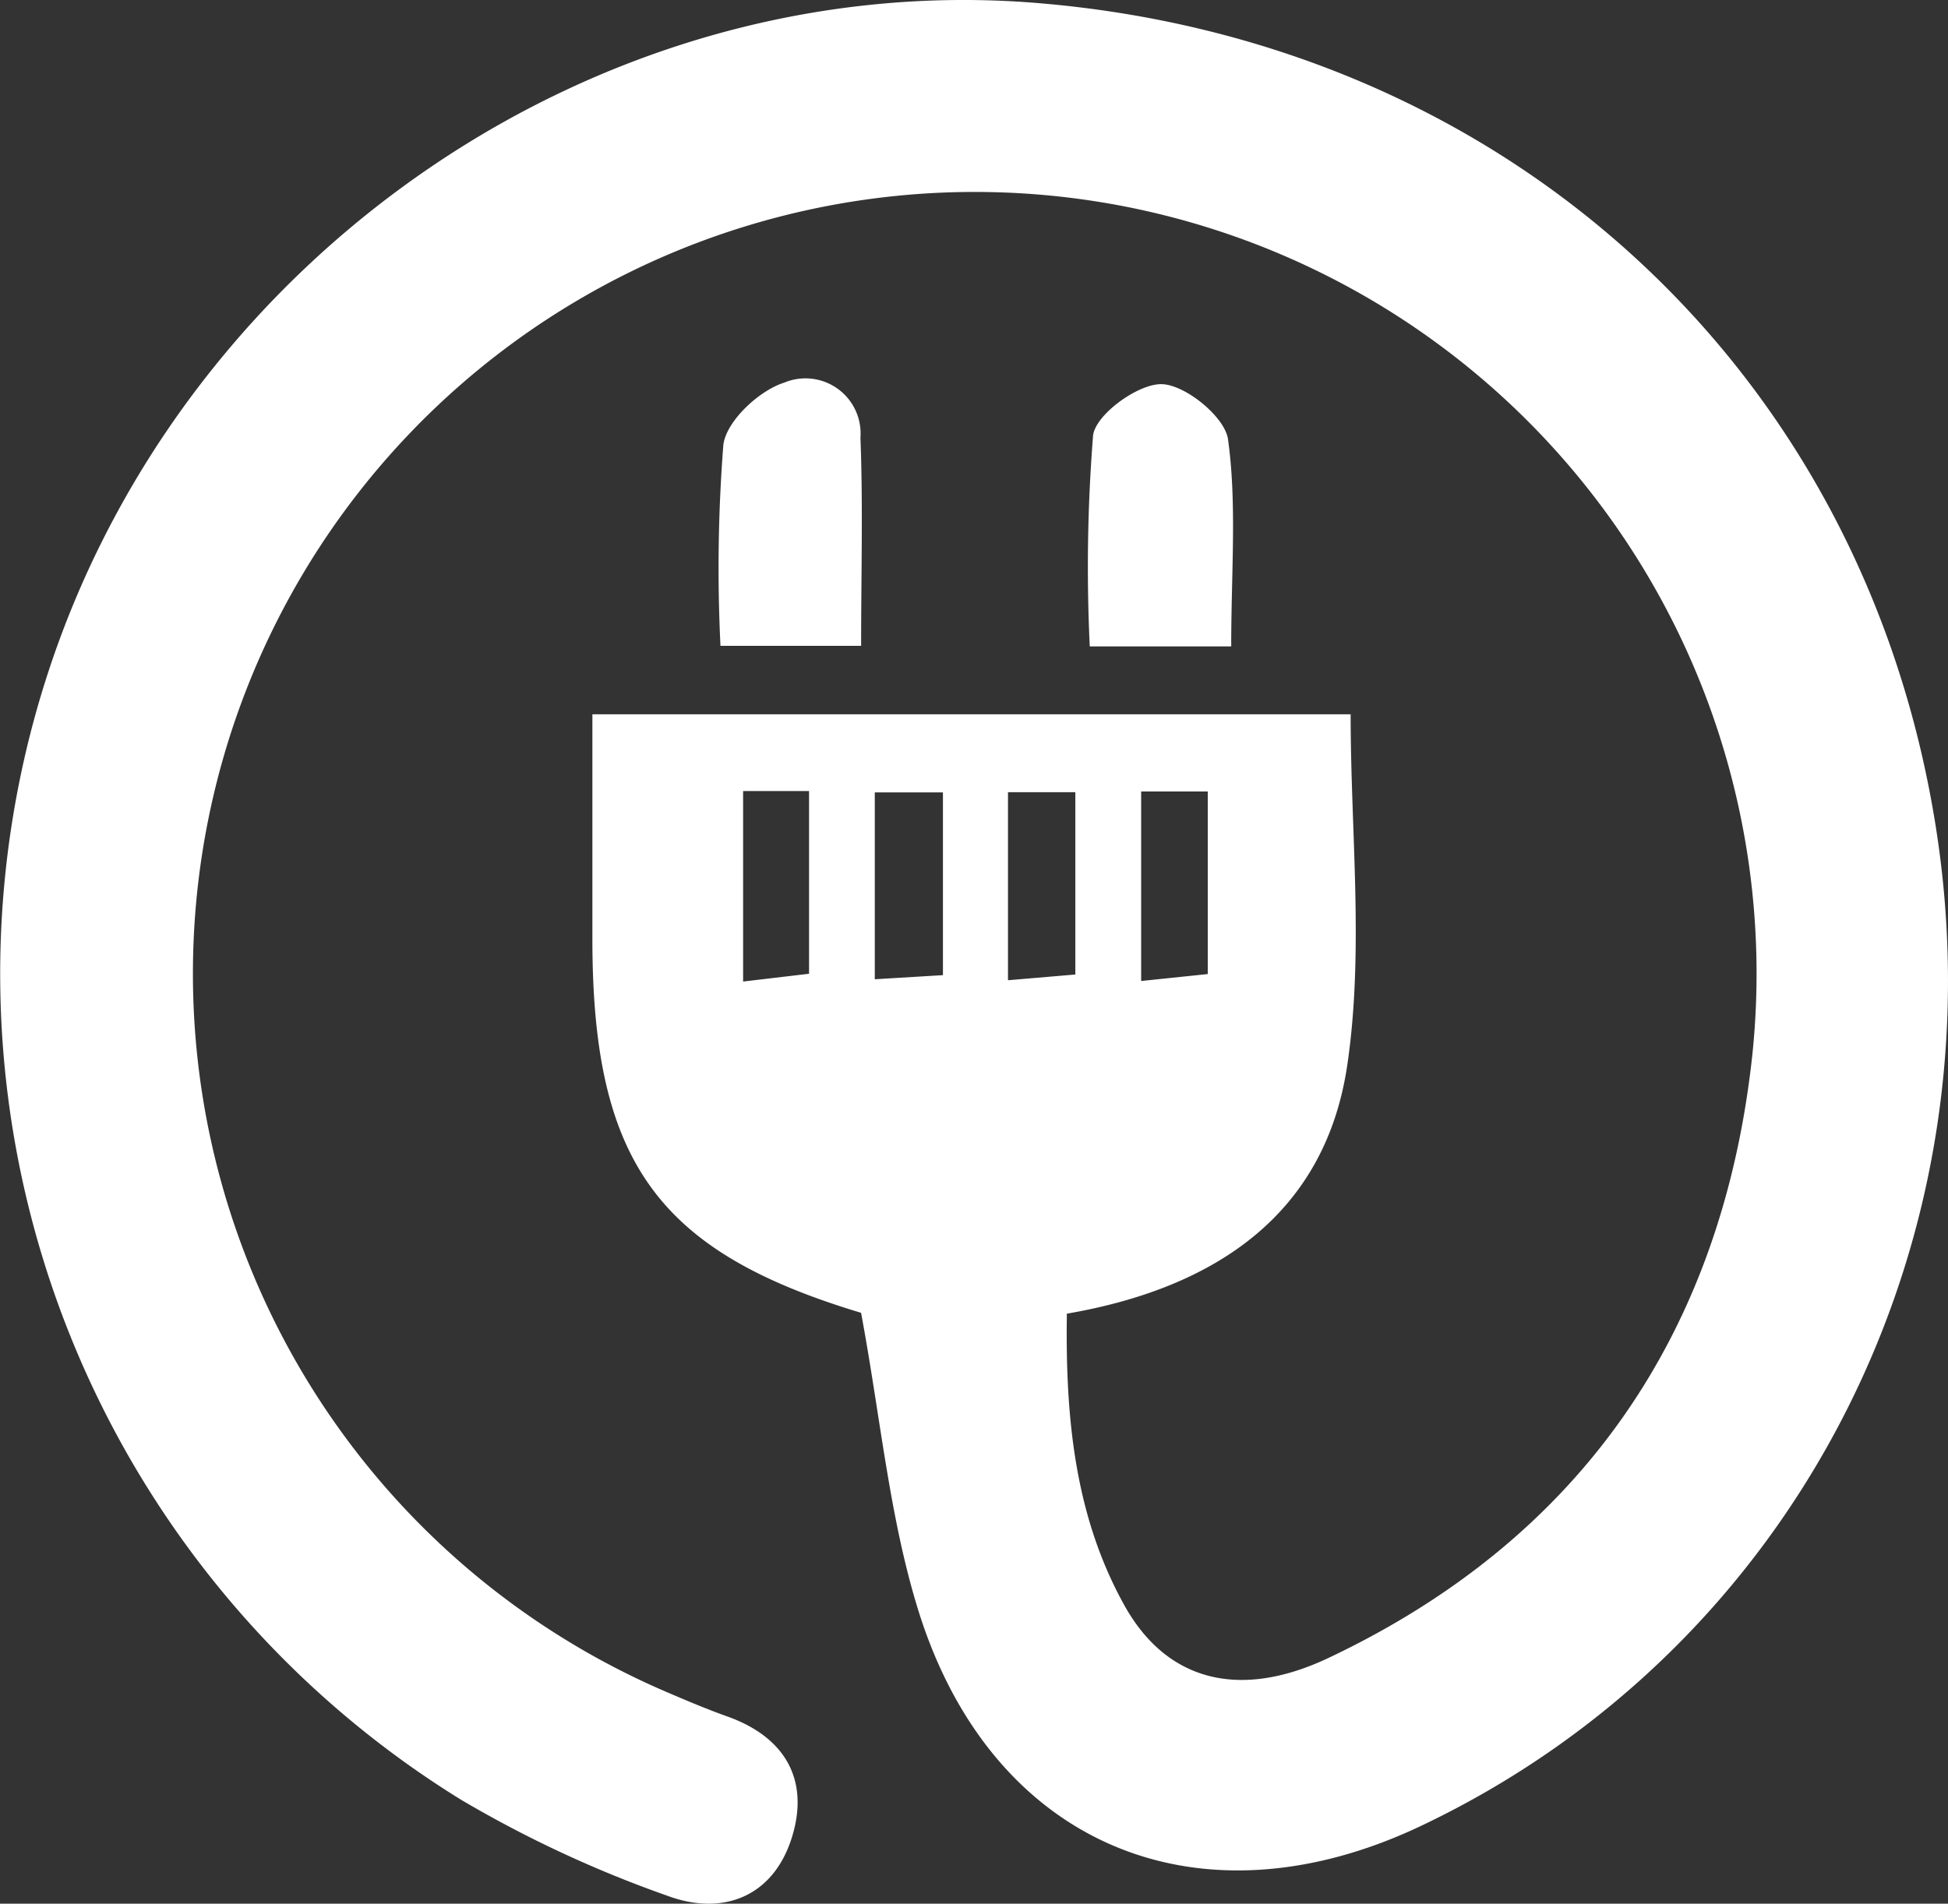 <svg xmlns="http://www.w3.org/2000/svg" viewBox="0 0 95.192 93.045"><rect x="0" y="0" width="95.192" height="93.045" fill="#333333" stroke="none"/><defs><style>.cls-1{fill:#fff;}</style></defs><title>Asset 4</title><g id="Layer_2" data-name="Layer 2"><g id="Layer_1-2" data-name="Layer 1"><path class="cls-1" d="M42.078,64.165c-9.928-2.987-13.13-7.376-13.13-18.267-0-3.582,0-7.163,0-10.986H66.001c0,5.765.66,11.565-.164,17.145-1.069,7.244-6.393,10.893-13.703,12.15-.073,4.997.361,9.842,2.806,14.247,2.061,3.713,5.622,4.641,9.973,2.582,12.468-5.898,19.28-16.049,20.721-29.512A38.205,38.205,0,1,0,32.542,82.685c.991.426,1.987.848,3.002,1.21,2.88,1.027,4.024,3.164,3.142,5.944-.917,2.889-3.396,3.824-6.093,2.811a57.047,57.047,0,0,1-10.07-4.69A47.448,47.448,0,0,1,2.391,32.747C9.163,12.213,29.539-1.563,50.616.142,73.529,1.996,91.009,17.971,94.582,40.324c3.276,20.49-6.875,40.243-25.139,48.917C58.586,94.398,48.445,90.204,44.872,78.7,43.463,74.162,43.036,69.319,42.078,64.165ZM36.313,38.662v9.312l3.222-.381V38.662ZM42.748,38.729v9.133l3.33-.201V38.729Zm6.509-.011V47.91l3.291-.28V38.718Zm6.507-.035v9.264l3.255-.339V38.683Z"/><path class="cls-1" d="M60.165,31.594H53.253a81.764,81.764,0,0,1,.162-10.315c.132-1.029,2.212-2.536,3.361-2.503,1.155.034,3.081,1.602,3.233,2.696C60.448,24.641,60.165,27.908,60.165,31.594Z"/><path class="cls-1" d="M42.08,31.565H35.207a77.755,77.755,0,0,1,.141-9.828c.151-1.161,1.741-2.646,2.975-3.036a2.694,2.694,0,0,1,3.724,2.689C42.175,24.704,42.08,28.028,42.08,31.565Z"/></g></g></svg>